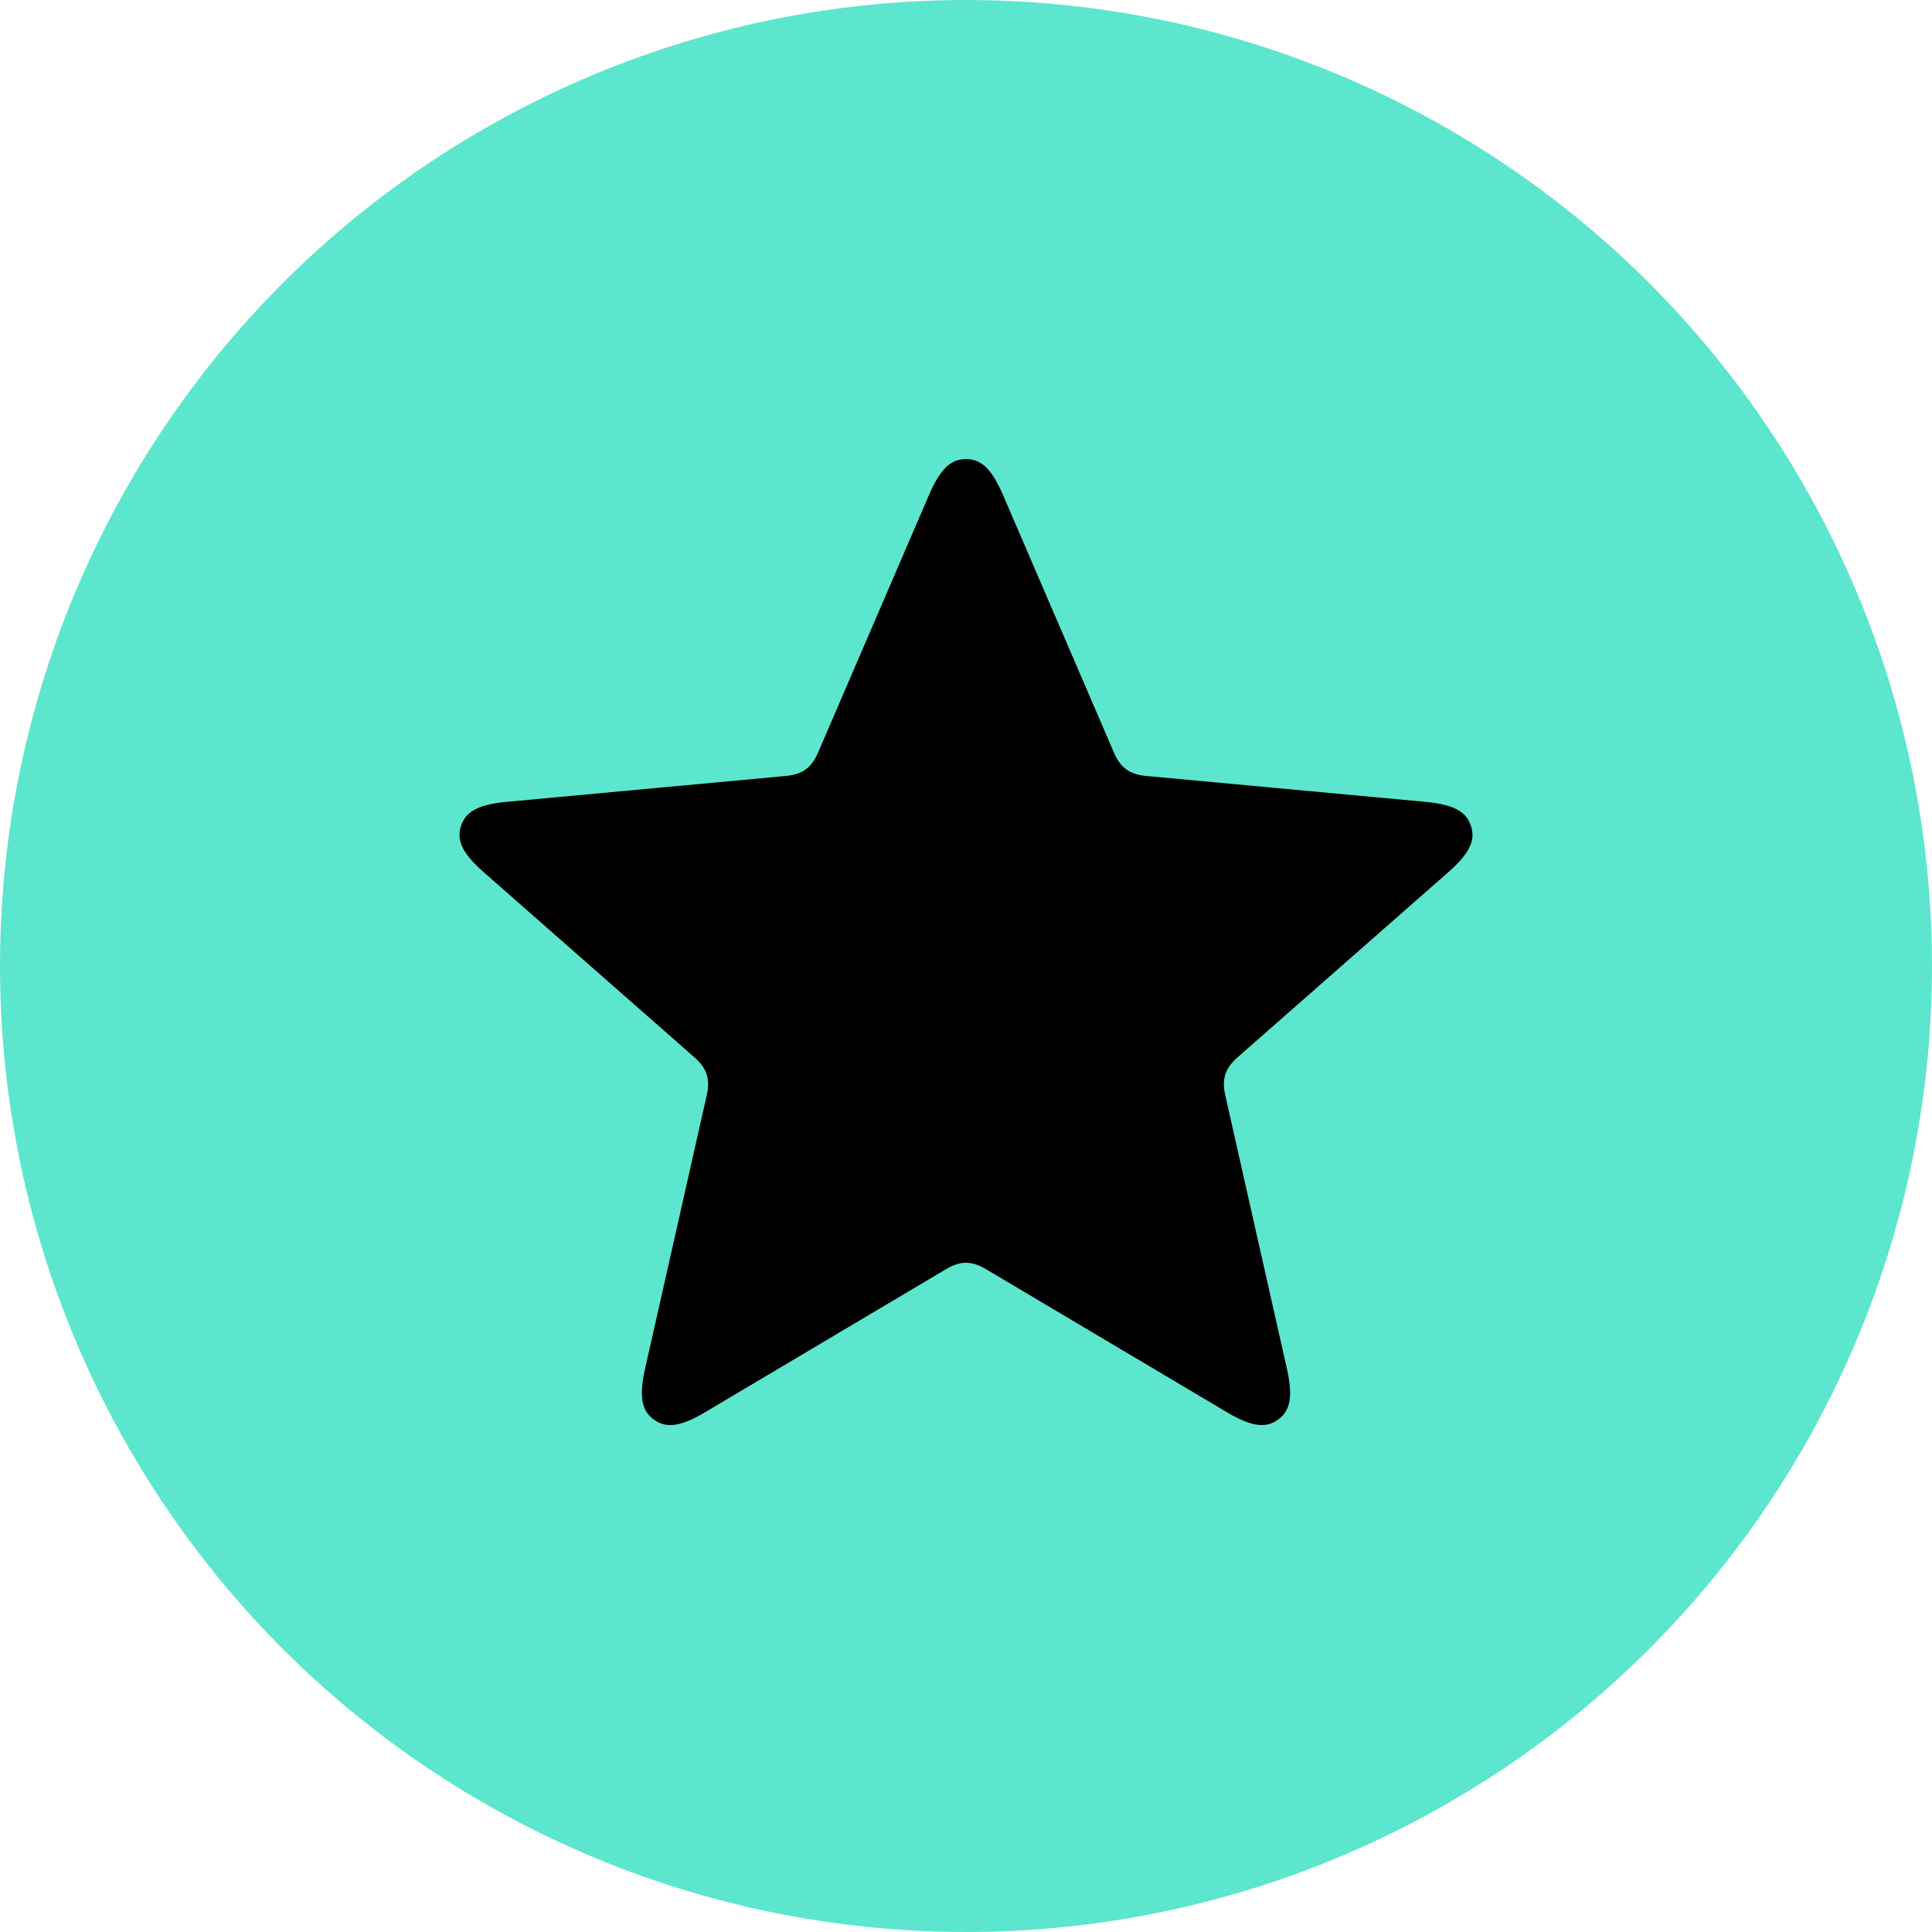 <?xml version="1.0" encoding="UTF-8"?> <svg xmlns="http://www.w3.org/2000/svg" width="100" height="100" viewBox="0 0 100 100" fill="none"> <circle cx="50" cy="50" r="50" fill="#5CE6CD"></circle> <path d="M76.136 42.751C75.924 42.096 75.395 41.655 73.808 41.507L59.328 40.163C58.468 40.084 57.996 39.74 57.655 38.948L51.903 25.592C51.273 24.128 50.69 23.762 50 23.762C49.311 23.762 48.728 24.128 48.097 25.593L42.345 38.949C42.004 39.742 41.532 40.085 40.672 40.164L26.192 41.507C24.606 41.655 24.076 42.097 23.863 42.752C23.65 43.407 23.818 44.075 25.016 45.127L35.941 54.725C36.59 55.295 36.77 55.85 36.58 56.693L33.382 70.879C33.032 72.434 33.289 73.074 33.846 73.478C34.404 73.883 35.091 73.93 36.462 73.116L48.966 65.692C49.709 65.25 50.292 65.25 51.034 65.692L63.538 73.116C64.909 73.929 65.596 73.882 66.154 73.478C66.711 73.073 66.967 72.433 66.618 70.878L63.42 56.692C63.23 55.85 63.41 55.295 64.059 54.724L74.984 45.127C76.181 44.074 76.35 43.407 76.136 42.751Z" fill="black"></path> </svg> 